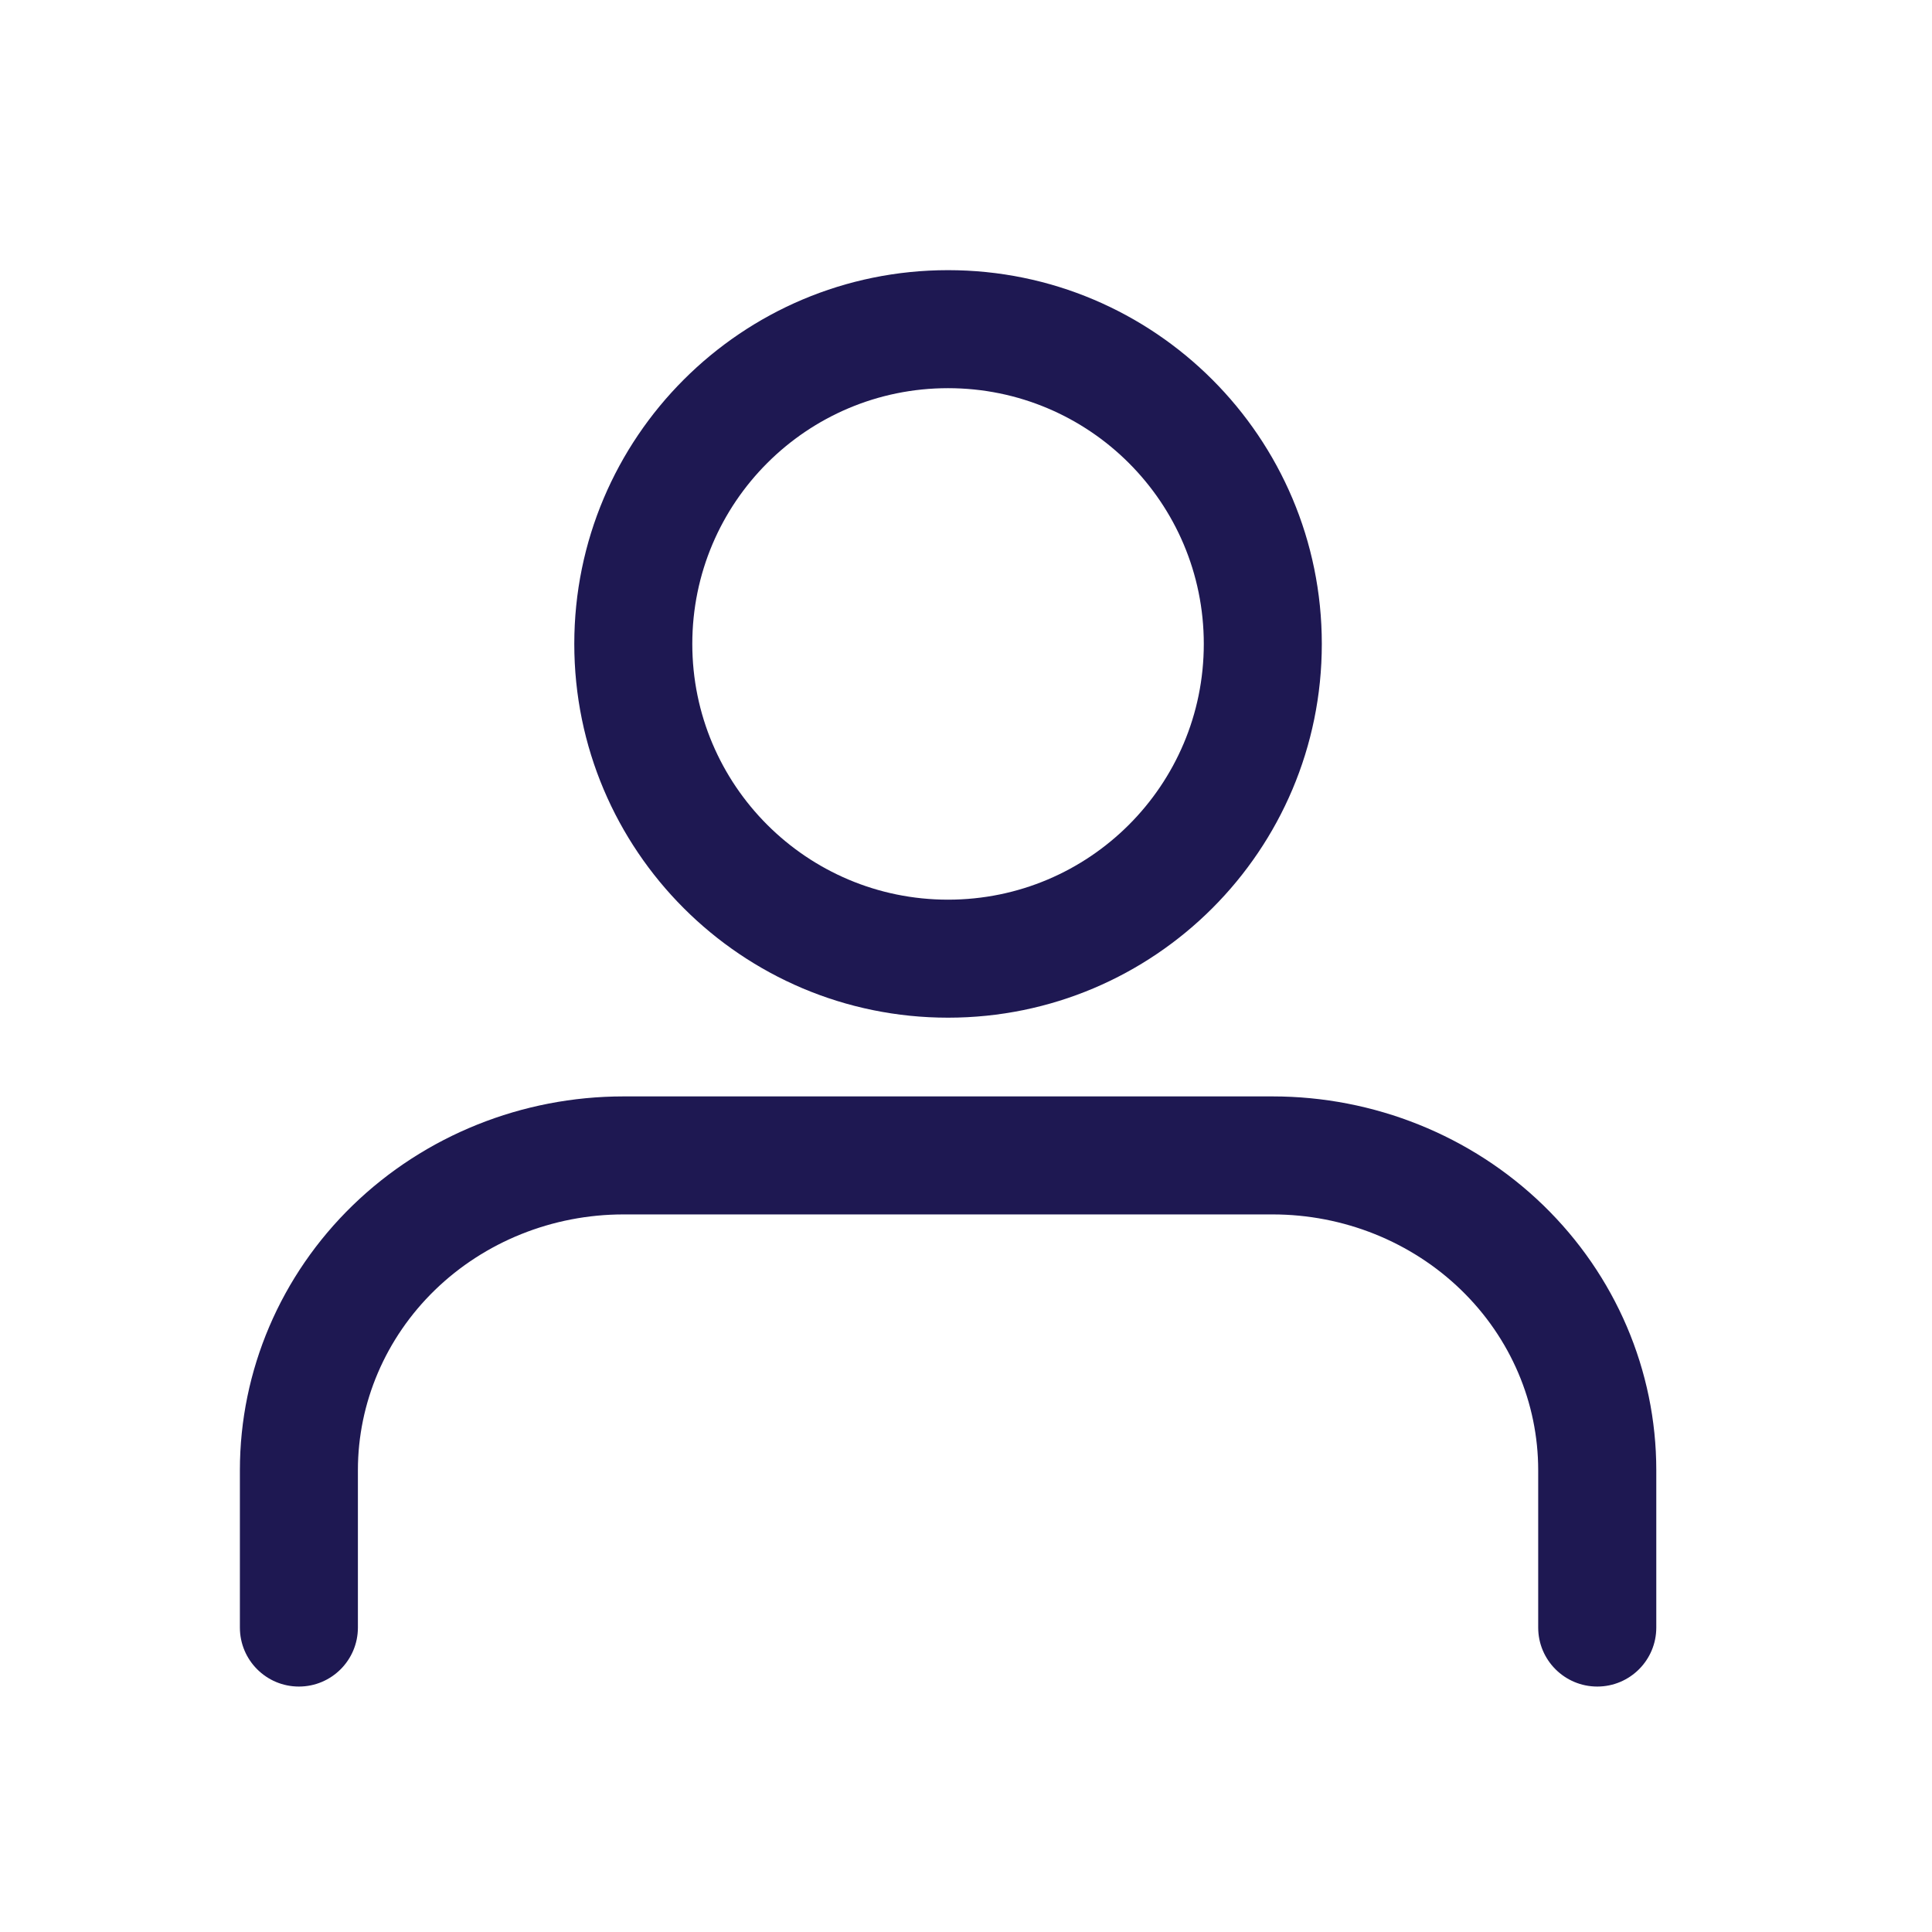 <svg width="24" height="24" viewBox="0 0 24 24" fill="none" xmlns="http://www.w3.org/2000/svg">
<path fill-rule="evenodd" clip-rule="evenodd" d="M8.6 7.999C8.6 6.244 10.023 4.822 11.777 4.822C13.532 4.822 14.954 6.244 14.954 7.999C14.954 9.754 13.532 11.176 11.777 11.176C10.023 11.176 8.6 9.754 8.6 7.999ZM11.777 3.356C9.213 3.356 7.134 5.435 7.134 7.999C7.134 10.563 9.213 12.642 11.777 12.642C14.341 12.642 16.42 10.563 16.42 7.999C16.42 5.435 14.341 3.356 11.777 3.356ZM7.745 13.62C6.488 13.62 5.279 14.104 4.383 14.972C3.487 15.841 2.98 17.024 2.98 18.263V20.218C2.98 20.623 3.308 20.951 3.713 20.951C4.118 20.951 4.446 20.623 4.446 20.218V18.263C4.446 17.428 4.788 16.622 5.404 16.024C6.021 15.426 6.863 15.086 7.745 15.086H15.809C16.692 15.086 17.533 15.426 18.15 16.024C18.767 16.622 19.108 17.428 19.108 18.263V20.218C19.108 20.623 19.437 20.951 19.842 20.951C20.247 20.951 20.575 20.623 20.575 20.218V18.263C20.575 17.024 20.067 15.841 19.171 14.972C18.276 14.104 17.066 13.62 15.809 13.62H7.745Z" fill="#1E1852"/>
</svg>
